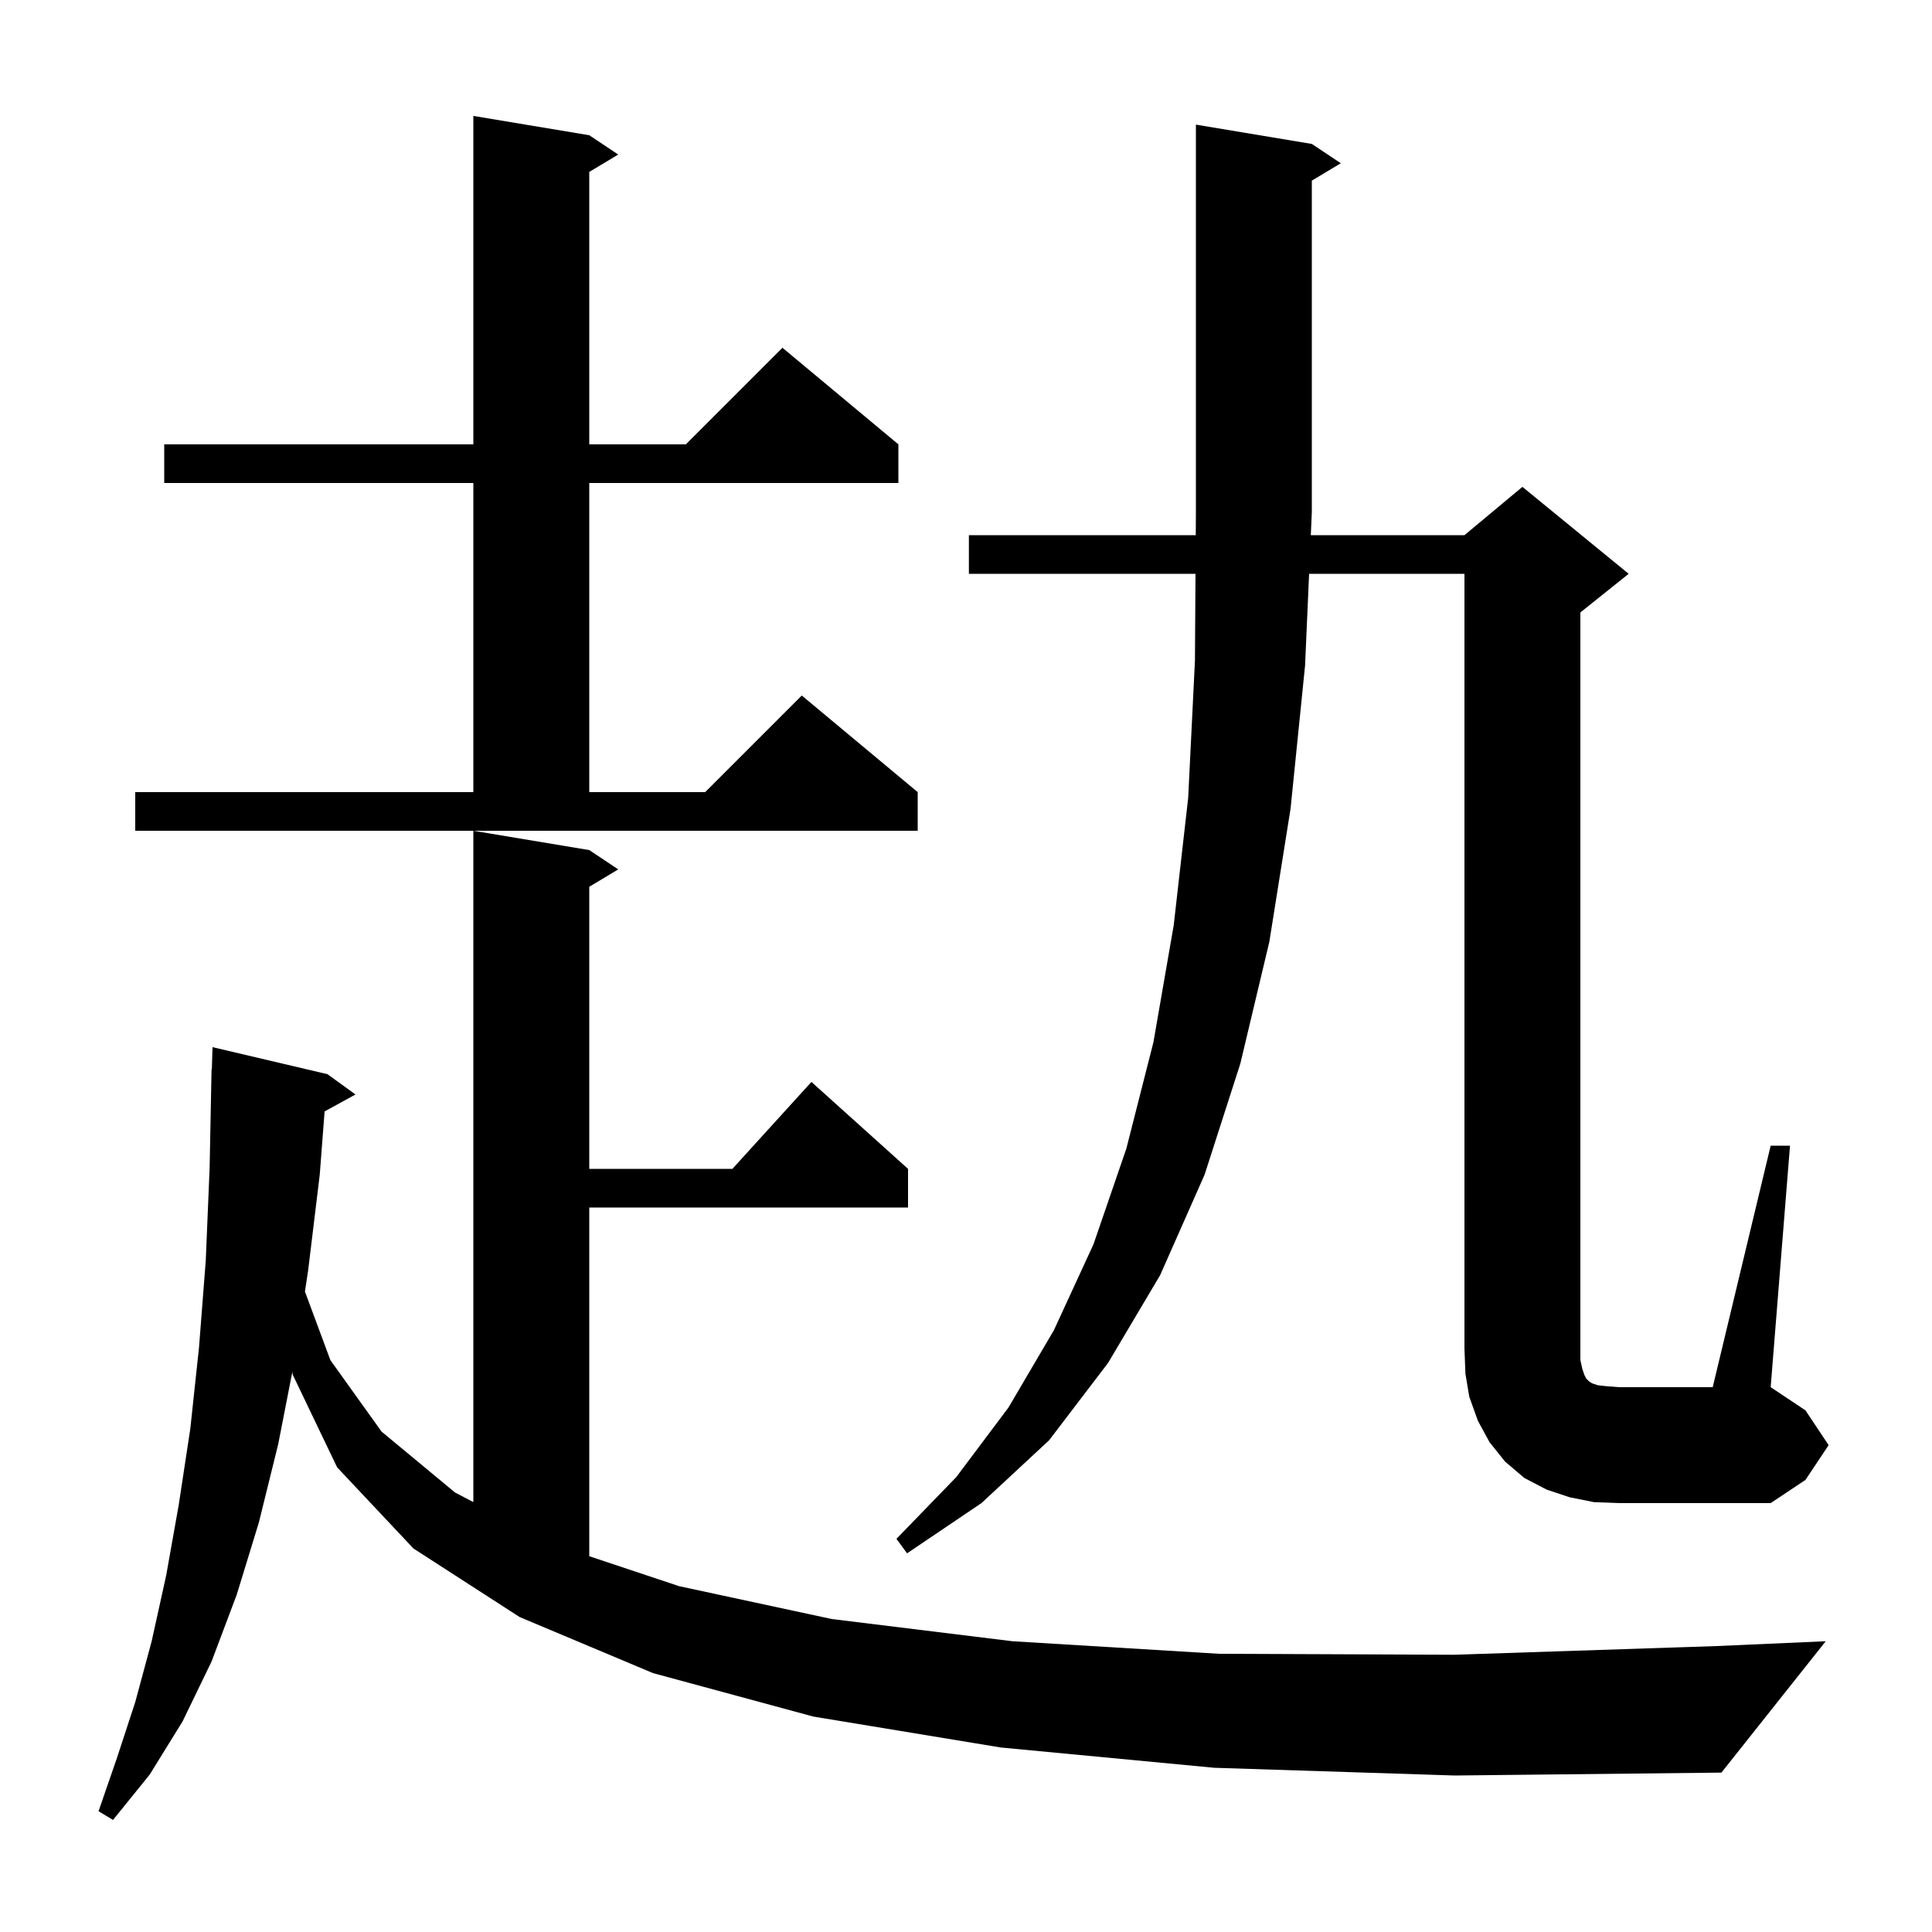 <svg xmlns="http://www.w3.org/2000/svg" xmlns:xlink="http://www.w3.org/1999/xlink" version="1.1" baseProfile="full" viewBox="0 0 200 200" width="200" height="200"><g fill="currentColor"><path d="M 125.7 183.0 L 103.6 180.9 L 84.2 177.7 L 67.6 173.2 L 53.8 167.4 L 42.8 160.3 L 34.9 151.9 L 30.3 142.3 L 30.265 142.002 L 28.8 149.5 L 26.8 157.6 L 24.5 165.1 L 21.9 172.0 L 18.9 178.2 L 15.5 183.7 L 11.7 188.4 L 10.2 187.5 L 12.1 182.0 L 14.0 176.2 L 15.7 169.9 L 17.2 163.1 L 18.5 155.8 L 19.7 147.9 L 20.6 139.5 L 21.3 130.5 L 21.7 120.9 L 21.9 110.7 L 21.93 110.701 L 22.0 108.4 L 33.9 111.2 L 36.8 113.3 L 33.603 115.055 L 33.1 121.6 L 31.9 131.5 L 31.568 133.703 L 34.2 140.8 L 39.5 148.2 L 47.1 154.5 L 49.0 155.496 L 49.0 86.0 L 61.0 88.0 L 64.0 90.0 L 61.0 91.8 L 61.0 121.0 L 75.818 121.0 L 84.0 112.0 L 94.0 121.0 L 94.0 125.0 L 61.0 125.0 L 61.0 161.1 L 70.3 164.2 L 86.1 167.6 L 104.8 169.9 L 126.2 171.2 L 150.5 171.3 L 177.7 170.4 L 189.0 169.9 L 178.2 183.5 L 150.6 183.8 Z M 183.3 118.6 L 185.3 118.6 L 183.3 143.6 L 186.9 146.0 L 189.3 149.6 L 186.9 153.2 L 183.3 155.6 L 167.6 155.6 L 165.0 155.5 L 162.5 155.0 L 160.1 154.2 L 157.8 153.0 L 155.8 151.3 L 154.2 149.3 L 153.0 147.1 L 152.1 144.6 L 151.7 142.2 L 151.6 139.6 L 151.6 59.4 L 135.518 59.4 L 135.1 68.9 L 133.6 83.7 L 131.4 97.5 L 128.4 110.1 L 124.7 121.6 L 120.1 132.0 L 114.7 141.1 L 108.6 149.1 L 101.6 155.6 L 93.9 160.8 L 92.8 159.3 L 99.0 152.9 L 104.4 145.7 L 109.1 137.7 L 113.2 128.8 L 116.6 118.9 L 119.4 107.9 L 121.5 95.8 L 123.0 82.6 L 123.7 68.4 L 123.758 59.4 L 100.3 59.4 L 100.3 55.4 L 123.784 55.4 L 123.8 53.0 L 123.8 12.9 L 135.8 14.9 L 138.8 16.9 L 135.8 18.7 L 135.8 53.0 L 135.694 55.4 L 151.6 55.4 L 157.6 50.4 L 168.6 59.4 L 163.6 63.4 L 163.6 140.8 L 163.8 141.7 L 164.0 142.3 L 164.2 142.7 L 164.5 143.0 L 164.8 143.2 L 165.4 143.4 L 166.3 143.5 L 167.6 143.6 L 177.3 143.6 Z M 14.0 82.0 L 49.0 82.0 L 49.0 50.0 L 17.0 50.0 L 17.0 46.0 L 49.0 46.0 L 49.0 12.0 L 61.0 14.0 L 64.0 16.0 L 61.0 17.8 L 61.0 46.0 L 71.0 46.0 L 81.0 36.0 L 93.0 46.0 L 93.0 50.0 L 61.0 50.0 L 61.0 82.0 L 73.0 82.0 L 83.0 72.0 L 95.0 82.0 L 95.0 86.0 L 14.0 86.0 Z "/></g></svg>
